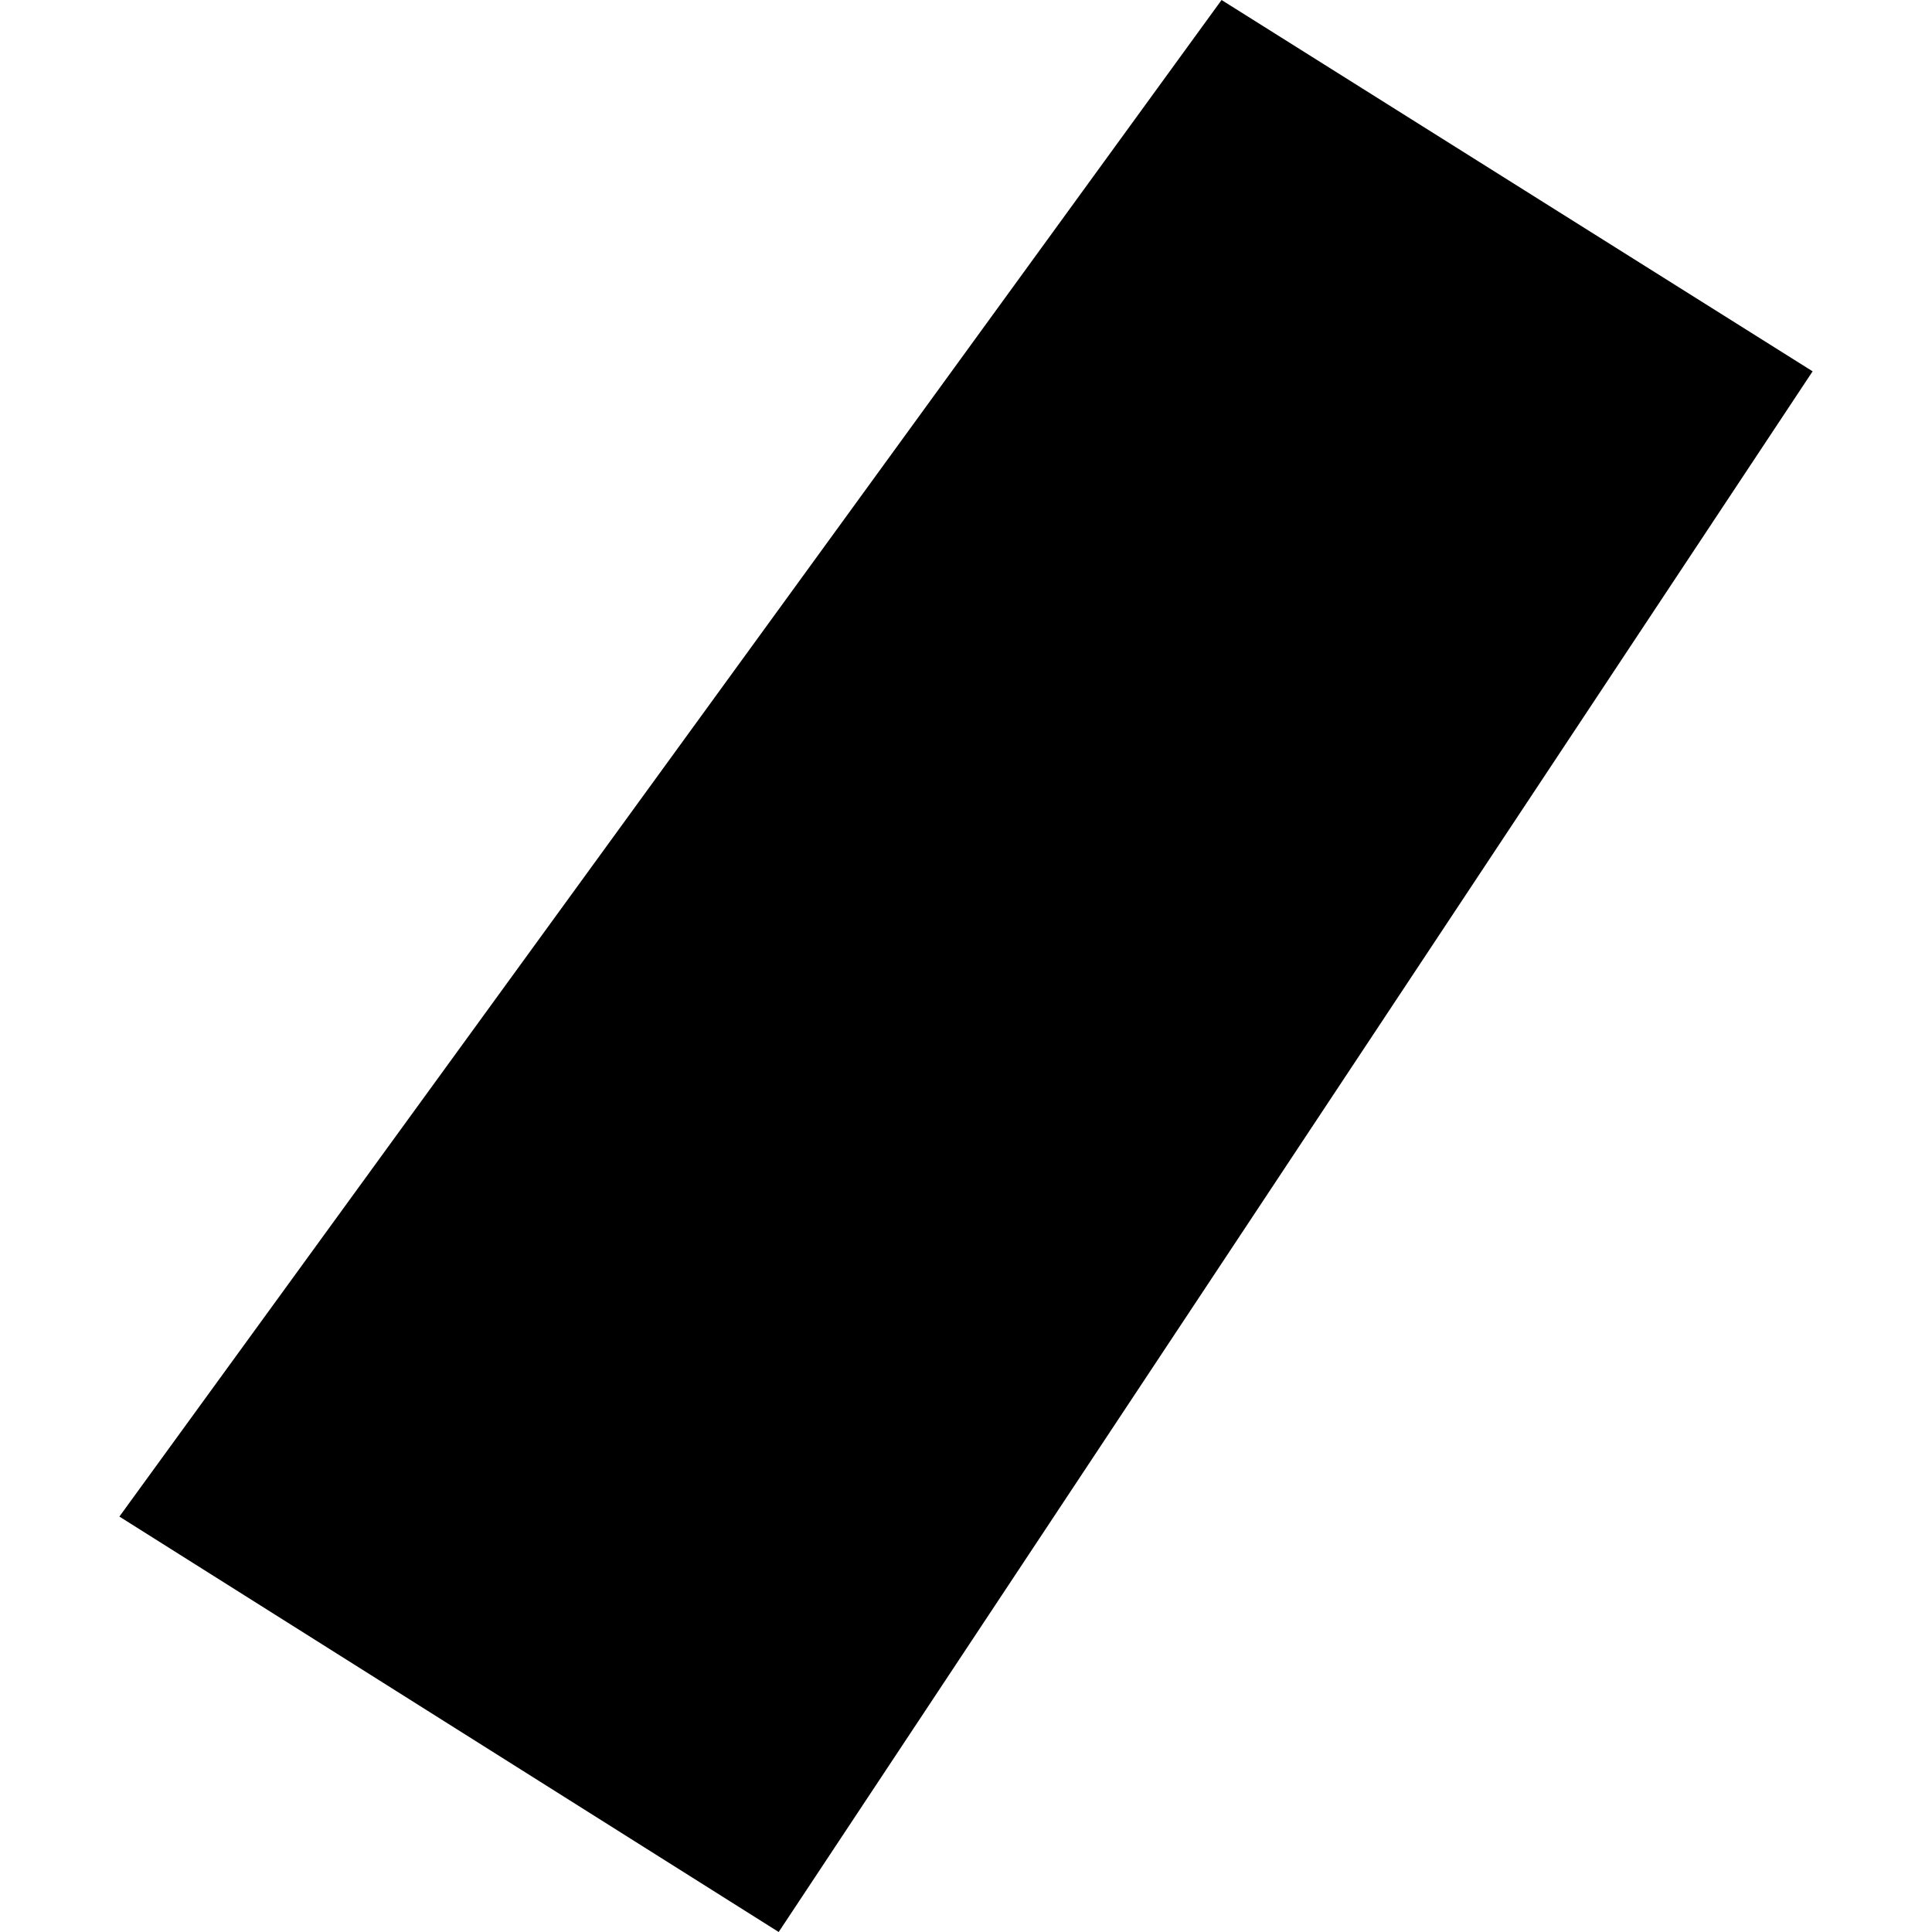 <?xml version="1.0" encoding="utf-8" standalone="no"?>
<!DOCTYPE svg PUBLIC "-//W3C//DTD SVG 1.1//EN"
  "http://www.w3.org/Graphics/SVG/1.1/DTD/svg11.dtd">
<!-- Created with matplotlib (https://matplotlib.org/) -->
<svg height="288pt" version="1.1" viewBox="0 0 288 288" width="288pt" xmlns="http://www.w3.org/2000/svg" xmlns:xlink="http://www.w3.org/1999/xlink">
 <defs>
  <style type="text/css">
*{stroke-linecap:butt;stroke-linejoin:round;}
  </style>
 </defs>
 <g id="figure_1">
  <g id="patch_1">
   <path d="M 0 288 
L 288 288 
L 288 0 
L 0 0 
z
" style="fill:none;opacity:0;"/>
  </g>
  <g id="axes_1">
   <g id="PatchCollection_1">
    <path clip-path="url(#pa61f165970)" d="M 182.095 0 
L 270.203 55.353 
L 116.077 288 
L 17.797 226.072 
L 182.095 0 
"/>
   </g>
  </g>
 </g>
 <defs>
  <clipPath id="pa61f165970">
   <rect height="288" width="252.406" x="17.797" y="0"/>
  </clipPath>
 </defs>
</svg>
